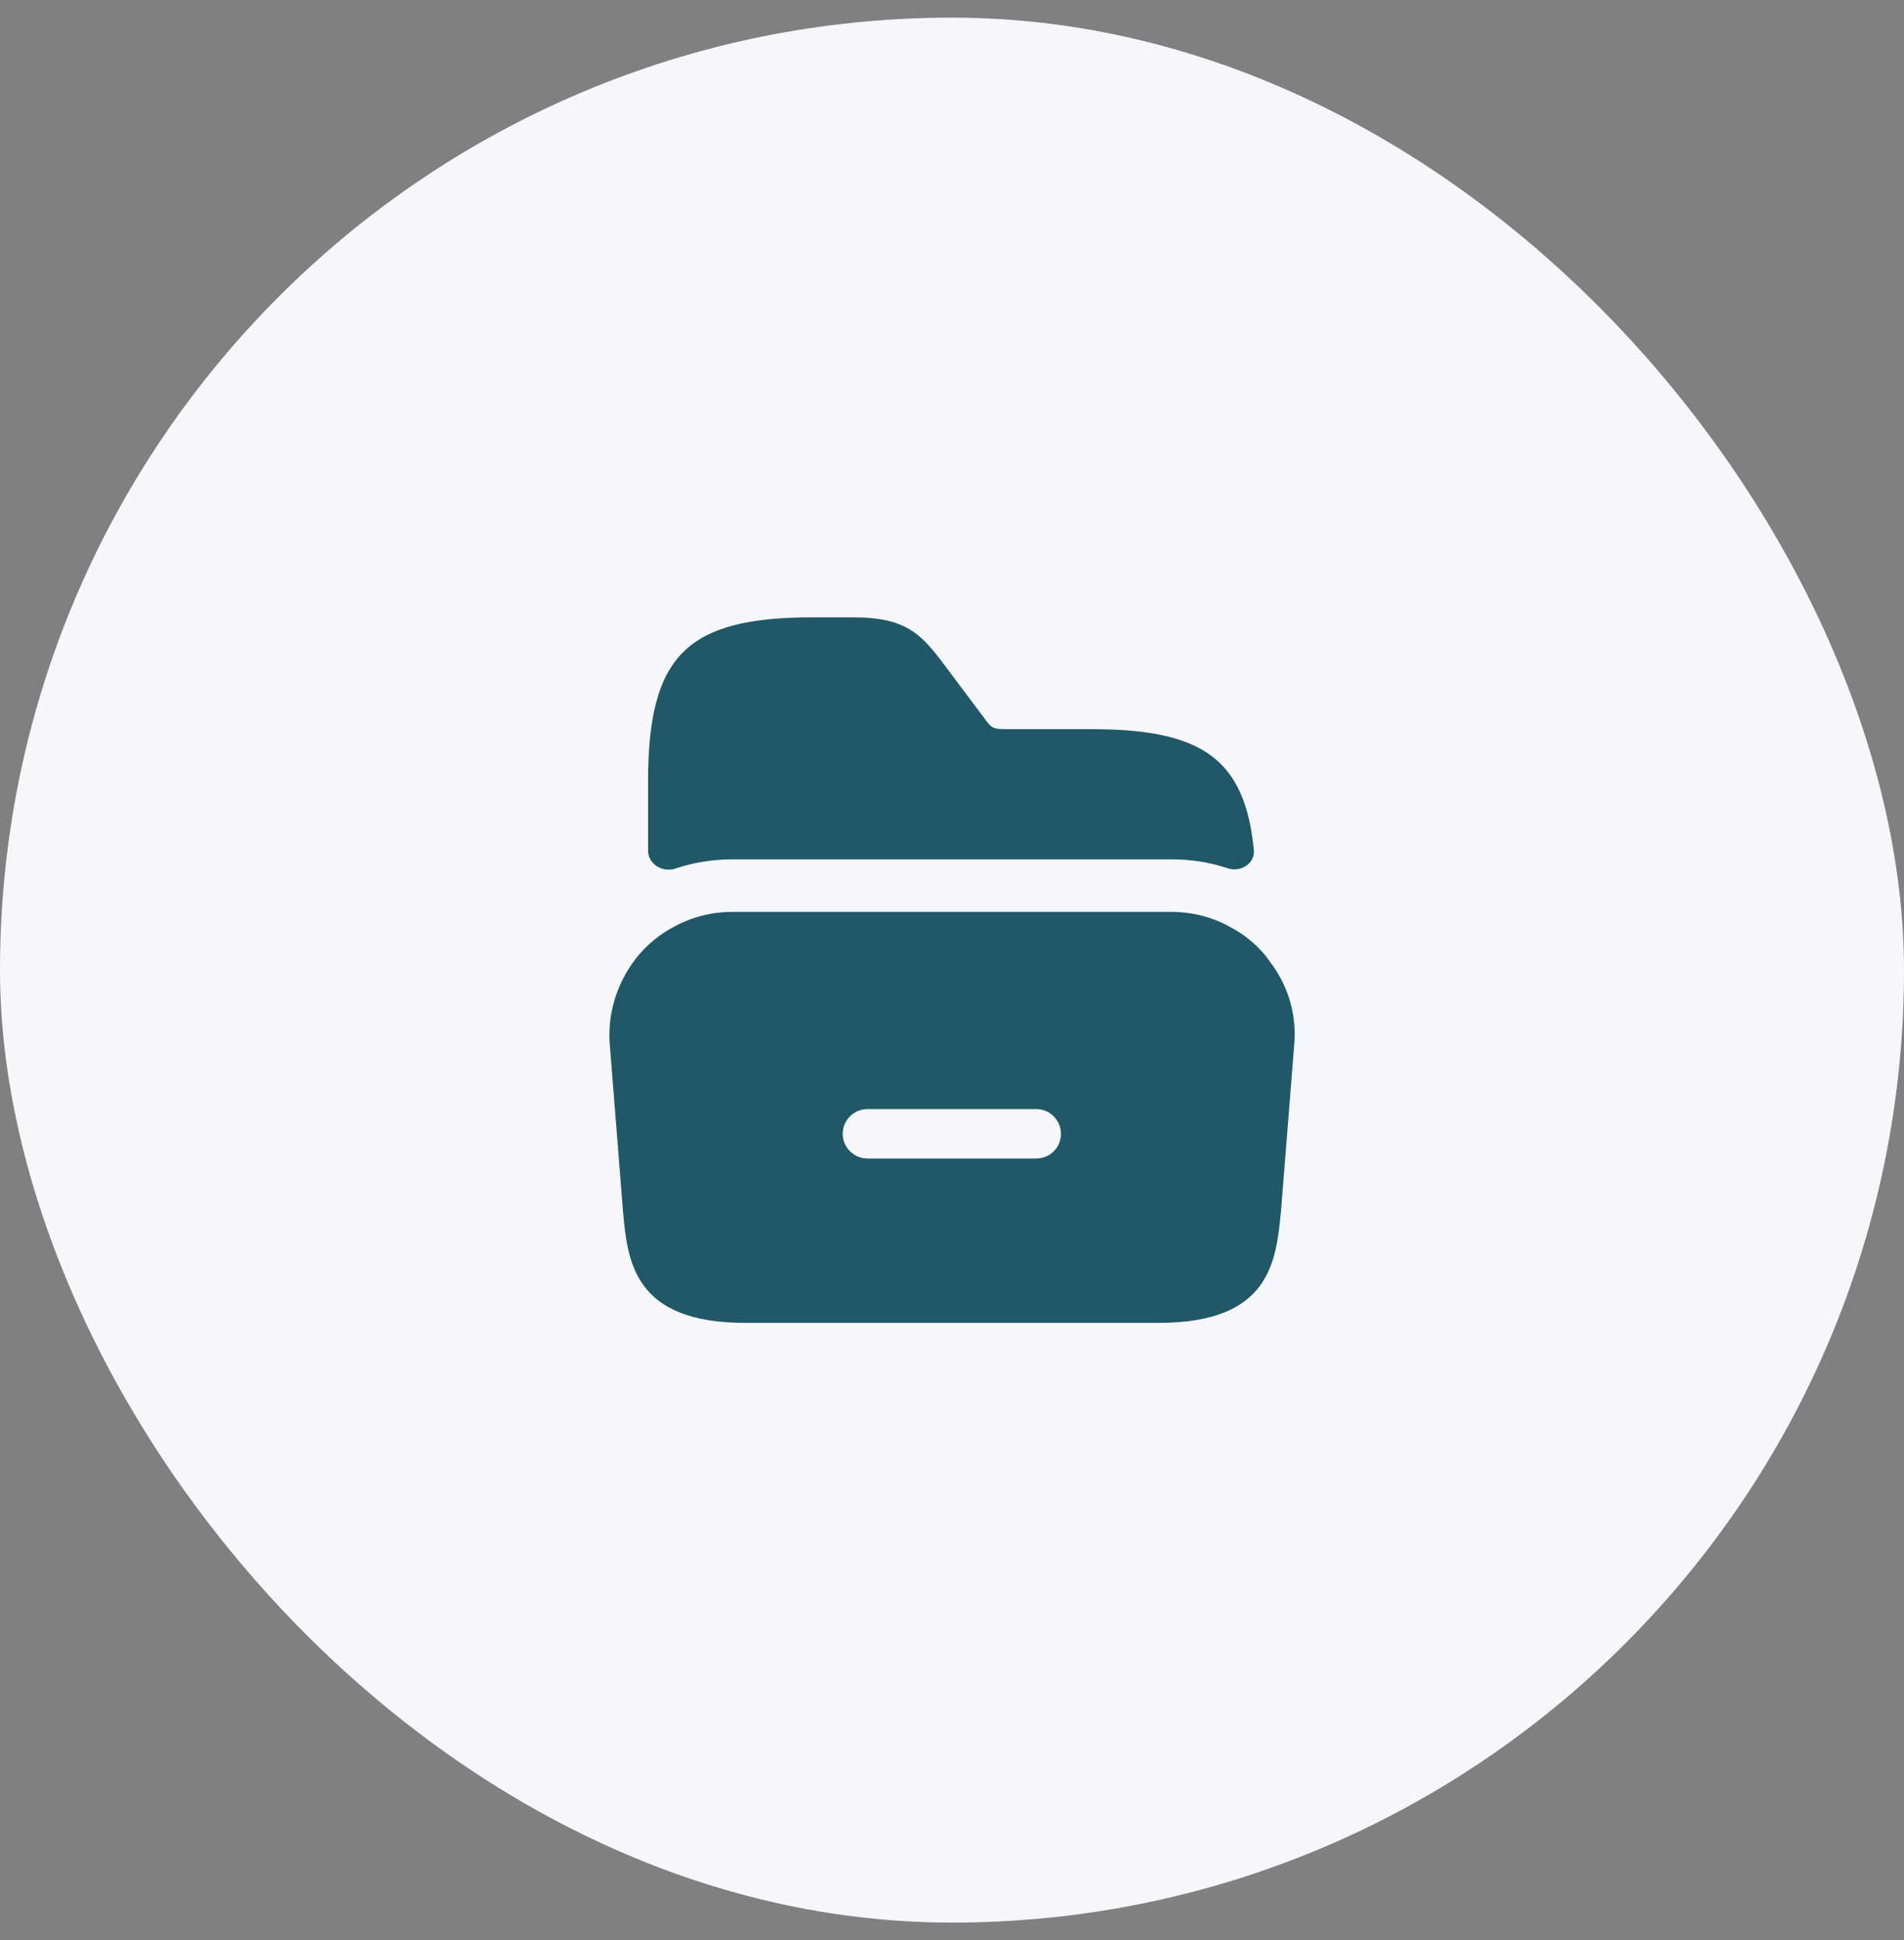<?xml version="1.0" encoding="UTF-8"?> <svg xmlns="http://www.w3.org/2000/svg" width="54" height="55" viewBox="0 0 54 55" fill="none"><rect x="0" y="0" width="54" height="55" fill="#808080" stroke="none"/><rect y="0.5" width="54" height="54" rx="27" fill="#F5F7FA"></rect><path d="M36.06 27.32L35.9 27.1C35.62 26.76 35.29 26.49 34.91 26.29C34.4 26 33.82 25.85 33.22 25.85H20.77C20.17 25.85 19.6 26 19.08 26.29C18.69 26.5 18.34 26.79 18.05 27.15C17.48 27.88 17.21 28.78 17.3 29.68L17.67 34.35C17.8 35.76 17.97 37.5 21.14 37.5H32.86C36.03 37.5 36.19 35.76 36.33 34.34L36.7 29.69C36.79 28.85 36.57 28.01 36.06 27.32ZM29.39 32.84H24.6C24.21 32.84 23.9 32.52 23.9 32.14C23.9 31.76 24.21 31.44 24.6 31.44H29.39C29.78 31.44 30.09 31.76 30.09 32.14C30.09 32.53 29.78 32.84 29.39 32.84Z" fill="#205868"></path><path d="M35.561 24.096C35.599 24.479 35.183 24.736 34.819 24.613C34.314 24.445 33.782 24.36 33.23 24.36H20.77C20.213 24.36 19.665 24.45 19.153 24.622C18.793 24.743 18.38 24.495 18.38 24.115V22.16C18.38 18.59 19.47 17.5 23.04 17.5H24.22C25.65 17.5 26.1 17.96 26.68 18.71L27.88 20.31C28.13 20.65 28.14 20.67 28.58 20.67H30.96C34.086 20.67 35.307 21.507 35.561 24.096Z" fill="#205868"></path></svg> 